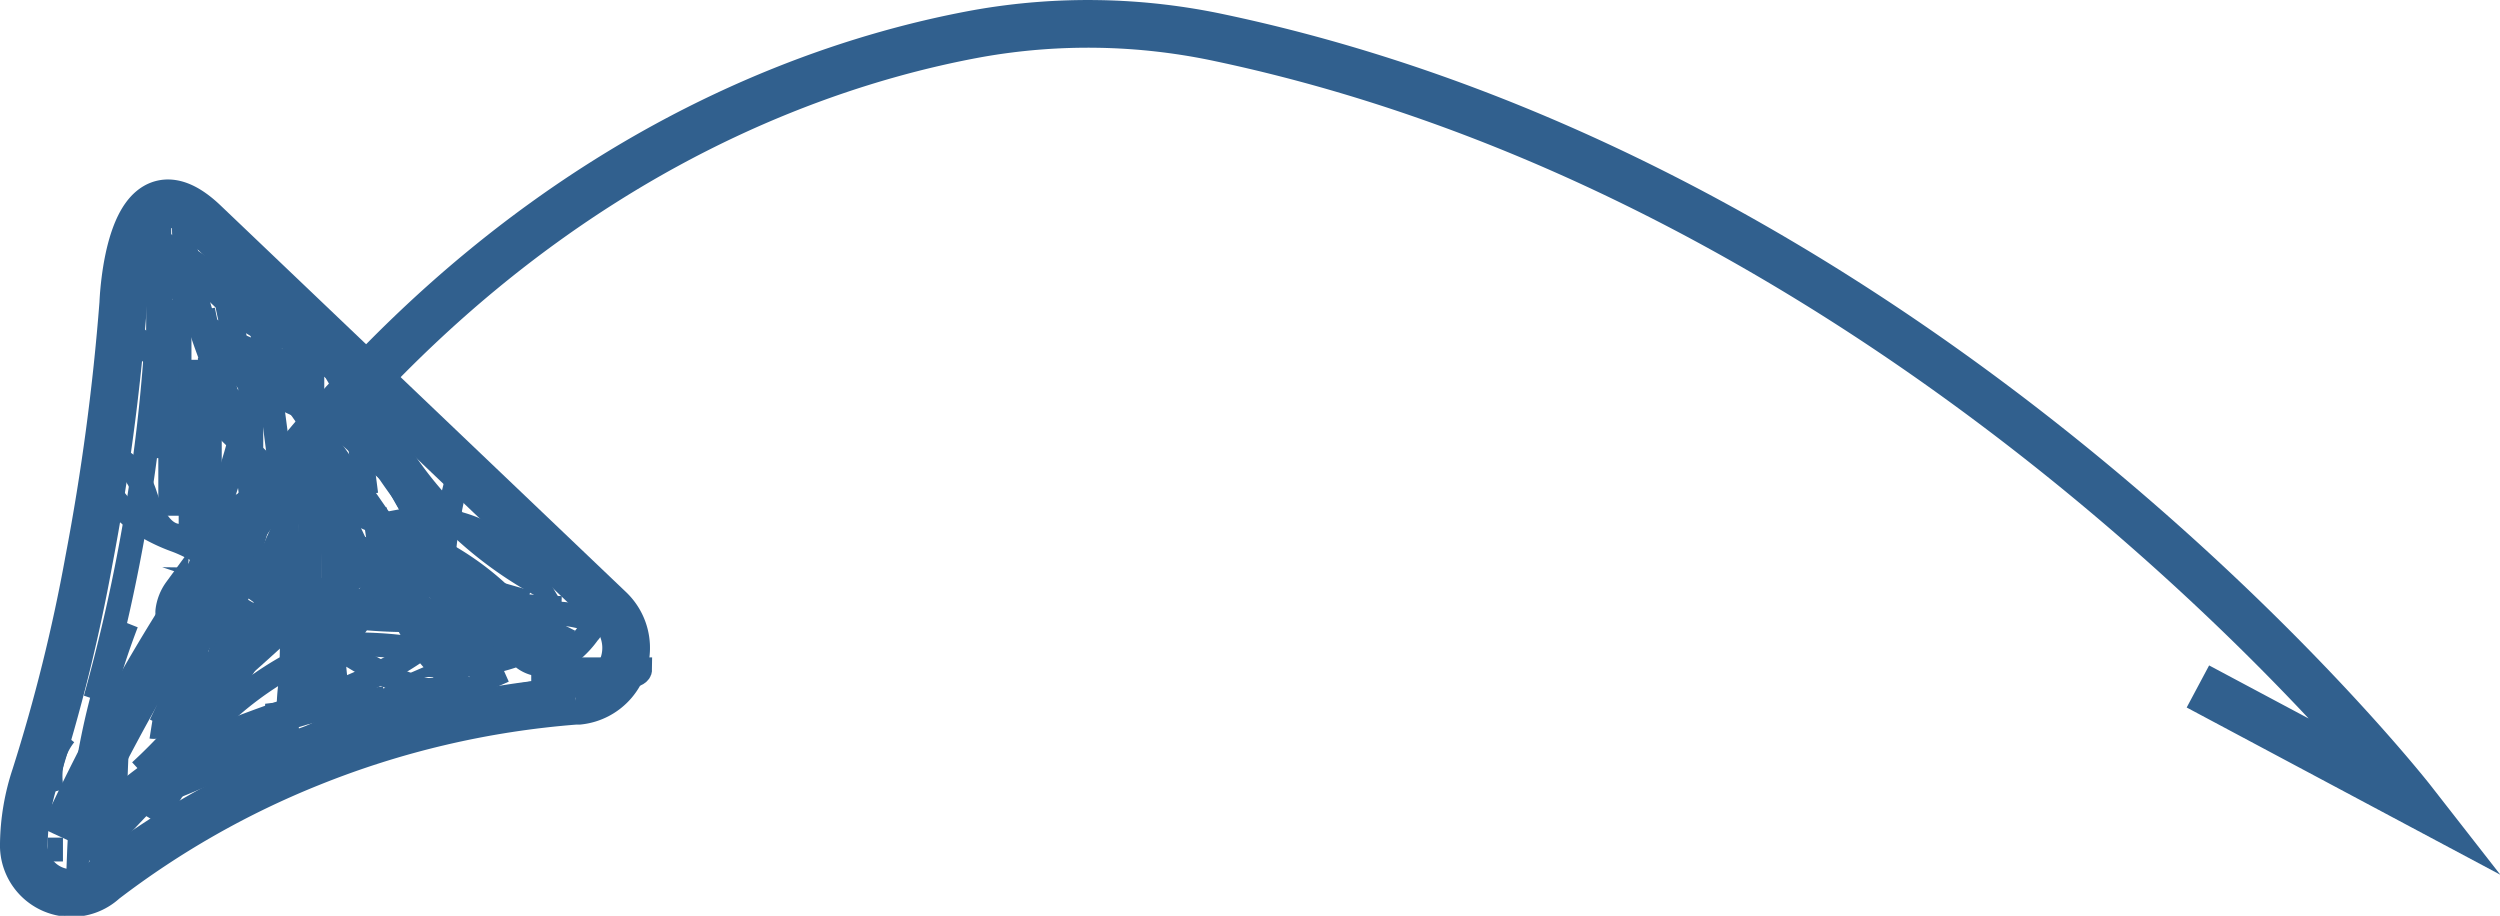 <svg xmlns="http://www.w3.org/2000/svg" viewBox="0 0 104.85 38.41"><defs><style>.cls-1,.cls-2{fill:none;stroke:#31608e;stroke-miterlimit:10;}.cls-1{stroke-width:2px;}</style></defs><g id="Layer_2" data-name="Layer 2"><g id="Layer_1-2" data-name="Layer 1"><path class="cls-1" d="M2.63,35.14C14.41,9.65,31.84,3.08,41,1.41a26.42,26.42,0,0,1,10.18.18c30,6.36,50,32,50,32l-9-4.8"/><path class="cls-1" d="M8.56,9.34l17,16.21a2.23,2.23,0,0,1-1.29,3.84h-.14A37.45,37.45,0,0,0,13,32a36.69,36.69,0,0,0-8.64,4.92A2,2,0,0,1,1,35.38a9.35,9.35,0,0,1,.48-2.82A72.66,72.66,0,0,0,3.73,23.5,97.92,97.92,0,0,0,5.17,12.73S5.38,6.31,8.56,9.34Z"/><path class="cls-2" d="M7.71,9.53c0,2.83,2.83,8.85,2.83,11.67V15.56c0,3.29-2.83,8.56-2.83,11.85"/><path class="cls-2" d="M12.51,28.25c1-.29.75,1.21,1.79,1.33-.72-2.33.07-6.31-.65-8.64C17,22.52,19.26,23,21.74,25.72,20.09,25,20.66,30.18,19.29,29c-3.48.57-8.94-5.26-11.92-6.34-1.55-.56-3.28-1.77-3-3.39.78-.3,1.45.65,1.71,1.45s.7,1.81,1.54,1.75a1.67,1.67,0,0,0,.74-.28l2.86-1.62L8.82,28.83c-.22.75-2.69-.15-3.2.44-1,1.11-.61,3.18-.89,4.62,1-.3,6.57-2.53,7.31-3.28.05.42-4.9,2.52-5.31,2.6a14.34,14.34,0,0,1,6-5.61c-.8.65-.52,2-.73,3,.67-5.08-.19-10.67-.88-15.75l5.93,8.55L12,16.25c-.12-.16-.25-.38-.15-.57s.48,0,.35.13"/><path class="cls-2" d="M8,22.61v-7c0,3.29.57,4.32.58,7.62a42.58,42.58,0,0,0-1.44-4.44v2.84l0-5.43L6.83,19.2c0-2.71-.19-7.89-.14-10.61-.13,1.33,0,5.13-.1,6.46V13.9A73.17,73.17,0,0,1,4,29.31l1.31-3.18a30.32,30.32,0,0,0-2,9.73c1.14-2.56,3.76-4.13,6.36-5.18s5.39-1.73,7.71-3.3c1.06-.71,2.53-1.57,3.42-.66a58.58,58.58,0,0,1-4-4.86,5.43,5.43,0,0,1,5.67,2.56,16.48,16.48,0,0,1-6.78-7.31"/><path class="cls-2" d="M15.71,25.33a19.49,19.49,0,0,1-5.71-1,16.36,16.36,0,0,1,9,2.84,4.82,4.82,0,0,1-.45-2.32A17.85,17.85,0,0,1,19.2,20l-.47.25"/><path class="cls-2" d="M5.88,32.34a21.68,21.68,0,0,0,2.79-3.11L6.93,31.12q1.46-1.66,3-3.27L6.38,33.54a61,61,0,0,0,4.31-6.38,21.19,21.19,0,0,0-3.26,3,46.51,46.51,0,0,0,3.3-4.81L7.64,30.91a59.75,59.75,0,0,1,4.5-6.84,7.5,7.5,0,0,1,2.33-2.23,14.91,14.91,0,0,1-.84,5.58c-.08-.26.3-.38.56-.38a16.6,16.6,0,0,1,3.46.21,10.82,10.82,0,0,0,3.8.29,4.52,4.52,0,0,0-2.21.35A7.1,7.1,0,0,0,23,26.8a2,2,0,0,0-1.75-.12,1.67,1.67,0,0,0,1.86,1c.21-.05.45-.22.38-.42a.4.4,0,0,0-.36-.21,2.46,2.46,0,0,0-1.46.25,1.3,1.3,0,0,0,1.63.45,3.91,3.91,0,0,0,1.38-1.21.48.48,0,0,0,.15-.38c0-.15-.21-.22-.36-.26a4.88,4.88,0,0,0-2.4-.05"/><path class="cls-2" d="M11.86,29a8.53,8.53,0,0,0,3.29-3.13c.23-.39.52-1.6.87-1.81.53-.31,2.09.56,2.63.73a19.58,19.58,0,0,0,4.89.71,21.25,21.25,0,0,0-5,.39.62.62,0,0,0-.34.15.24.24,0,0,0,0,.33.35.35,0,0,0,.25.06H20.8"/><path class="cls-2" d="M16.48,26q-2.07-4-3.75-8.1"/><path class="cls-2" d="M15.36,20.73,15,17.94a26.3,26.3,0,0,1,3.48,4.66,29.94,29.94,0,0,1-3.12-4.29"/><path class="cls-2" d="M13.91,30.49a9.61,9.61,0,0,1,4.27-1.57c.15.42-.31.8-.72,1a18.88,18.88,0,0,1-4.69,1.62.1.1,0,0,1,0-.16"/><path class="cls-2" d="M22.77,28.07h-.49c1.53,0,3,0,4.57,0,0,.17-.21.25-.38.27l-5.36.95"/><path class="cls-2" d="M19.48,25.88A20.86,20.86,0,0,1,14,25.77c-1.35-.27-1.54-1.31-2.08-2.49"/><path class="cls-2" d="M21.06,29.74a7.84,7.84,0,0,1-3.87-3.43,11.73,11.73,0,0,1-1.47-5"/><path class="cls-2" d="M19.28,26.77A154.8,154.8,0,0,1,5.44,13.87"/><path class="cls-2" d="M20.88,28.79A123.29,123.29,0,0,0,13.73,15"/><path class="cls-2" d="M8.52,13a22.43,22.43,0,0,0,1.07,3.74,27.28,27.28,0,0,1-2-6.08,16.61,16.61,0,0,1,3.56,2.91l-.09-.06"/><path class="cls-2" d="M8.52,21.66a21.09,21.09,0,0,1-1,7.09,36.54,36.54,0,0,1-.14-4.05,1.94,1.94,0,0,0-.36.91.67.67,0,0,0,.53.72c.37,0,.74-.36,1.07-.2a5.84,5.84,0,0,1-1,1.59l.88-1.07L6.74,30.39a8.1,8.1,0,0,1,1.81-2.23l-1.2,1.69c-.24.33-.56.7-1,.63"/><path class="cls-2" d="M12.53,17a5.21,5.21,0,0,1-1.59-1,19.12,19.12,0,0,1-3.65-4.27.84.84,0,0,1-.18-.6.91.91,0,0,1,.76.2A9.2,9.2,0,0,1,10,13.2a1.23,1.23,0,0,1-.5-.58,19.53,19.53,0,0,0,1,3.52L8.68,13.77A9,9,0,0,1,11.79,16,2.21,2.21,0,0,1,10,14.48a6.72,6.72,0,0,1,2,1.19"/><path class="cls-2" d="M13.41,16.61a4.61,4.61,0,0,1,1.45,1.85,17.34,17.34,0,0,1-3.13-3.75"/><path class="cls-2" d="M7.53,12.55c0,1.8,0,3.62,0,5.42-.08-.37-.63-1.45,0-1.58"/><path class="cls-2" d="M8.8,15v6.28"/><path class="cls-2" d="M13.1,14.45v4c0,1.6-1.36,3.82-1.89,5.34a6.33,6.33,0,0,1-.46,1.11"/><path class="cls-2" d="M15.14,24.08c-2.51,1.17-4.24,3.54-6.54,5.07"/><path class="cls-2" d="M13.17,29.8c-2.31.54-4.35,1.92-6.63,2.59"/><path class="cls-2" d="M16.15,29.27q-2.25.42-4.53.69v1.29a4.9,4.9,0,0,0,2.94-1.35"/><path class="cls-2" d="M23.9,26.9c-.74-.37-1.47-.76-2.18-1.18A12.35,12.35,0,0,1,19.37,24a15.93,15.93,0,0,1-2.63-3.65"/><path class="cls-2" d="M22.12,25.25A83.82,83.82,0,0,1,13,22.15"/><path class="cls-2" d="M2.2,33.22a2.8,2.8,0,0,1,.52-2.4"/><path class="cls-2" d="M8.17,31.48c-1.53,1.47-3,3-4.42,4.61"/><path class="cls-2" d="M2,35.63h.64"/><path class="cls-2" d="M6.43,34.41c1-1.61,2-3.17,3.1-4.69"/><path class="cls-2" d="M13,29.14V14.31"/><path class="cls-2" d="M18.75,23a4.51,4.51,0,0,1-1.82-.54,13.49,13.49,0,0,1-4.77-3.84"/><path class="cls-2" d="M20,26.9a10.44,10.44,0,0,1-6.12-4.65"/><path class="cls-2" d="M8,15.09v7.48"/></g></g></svg>
